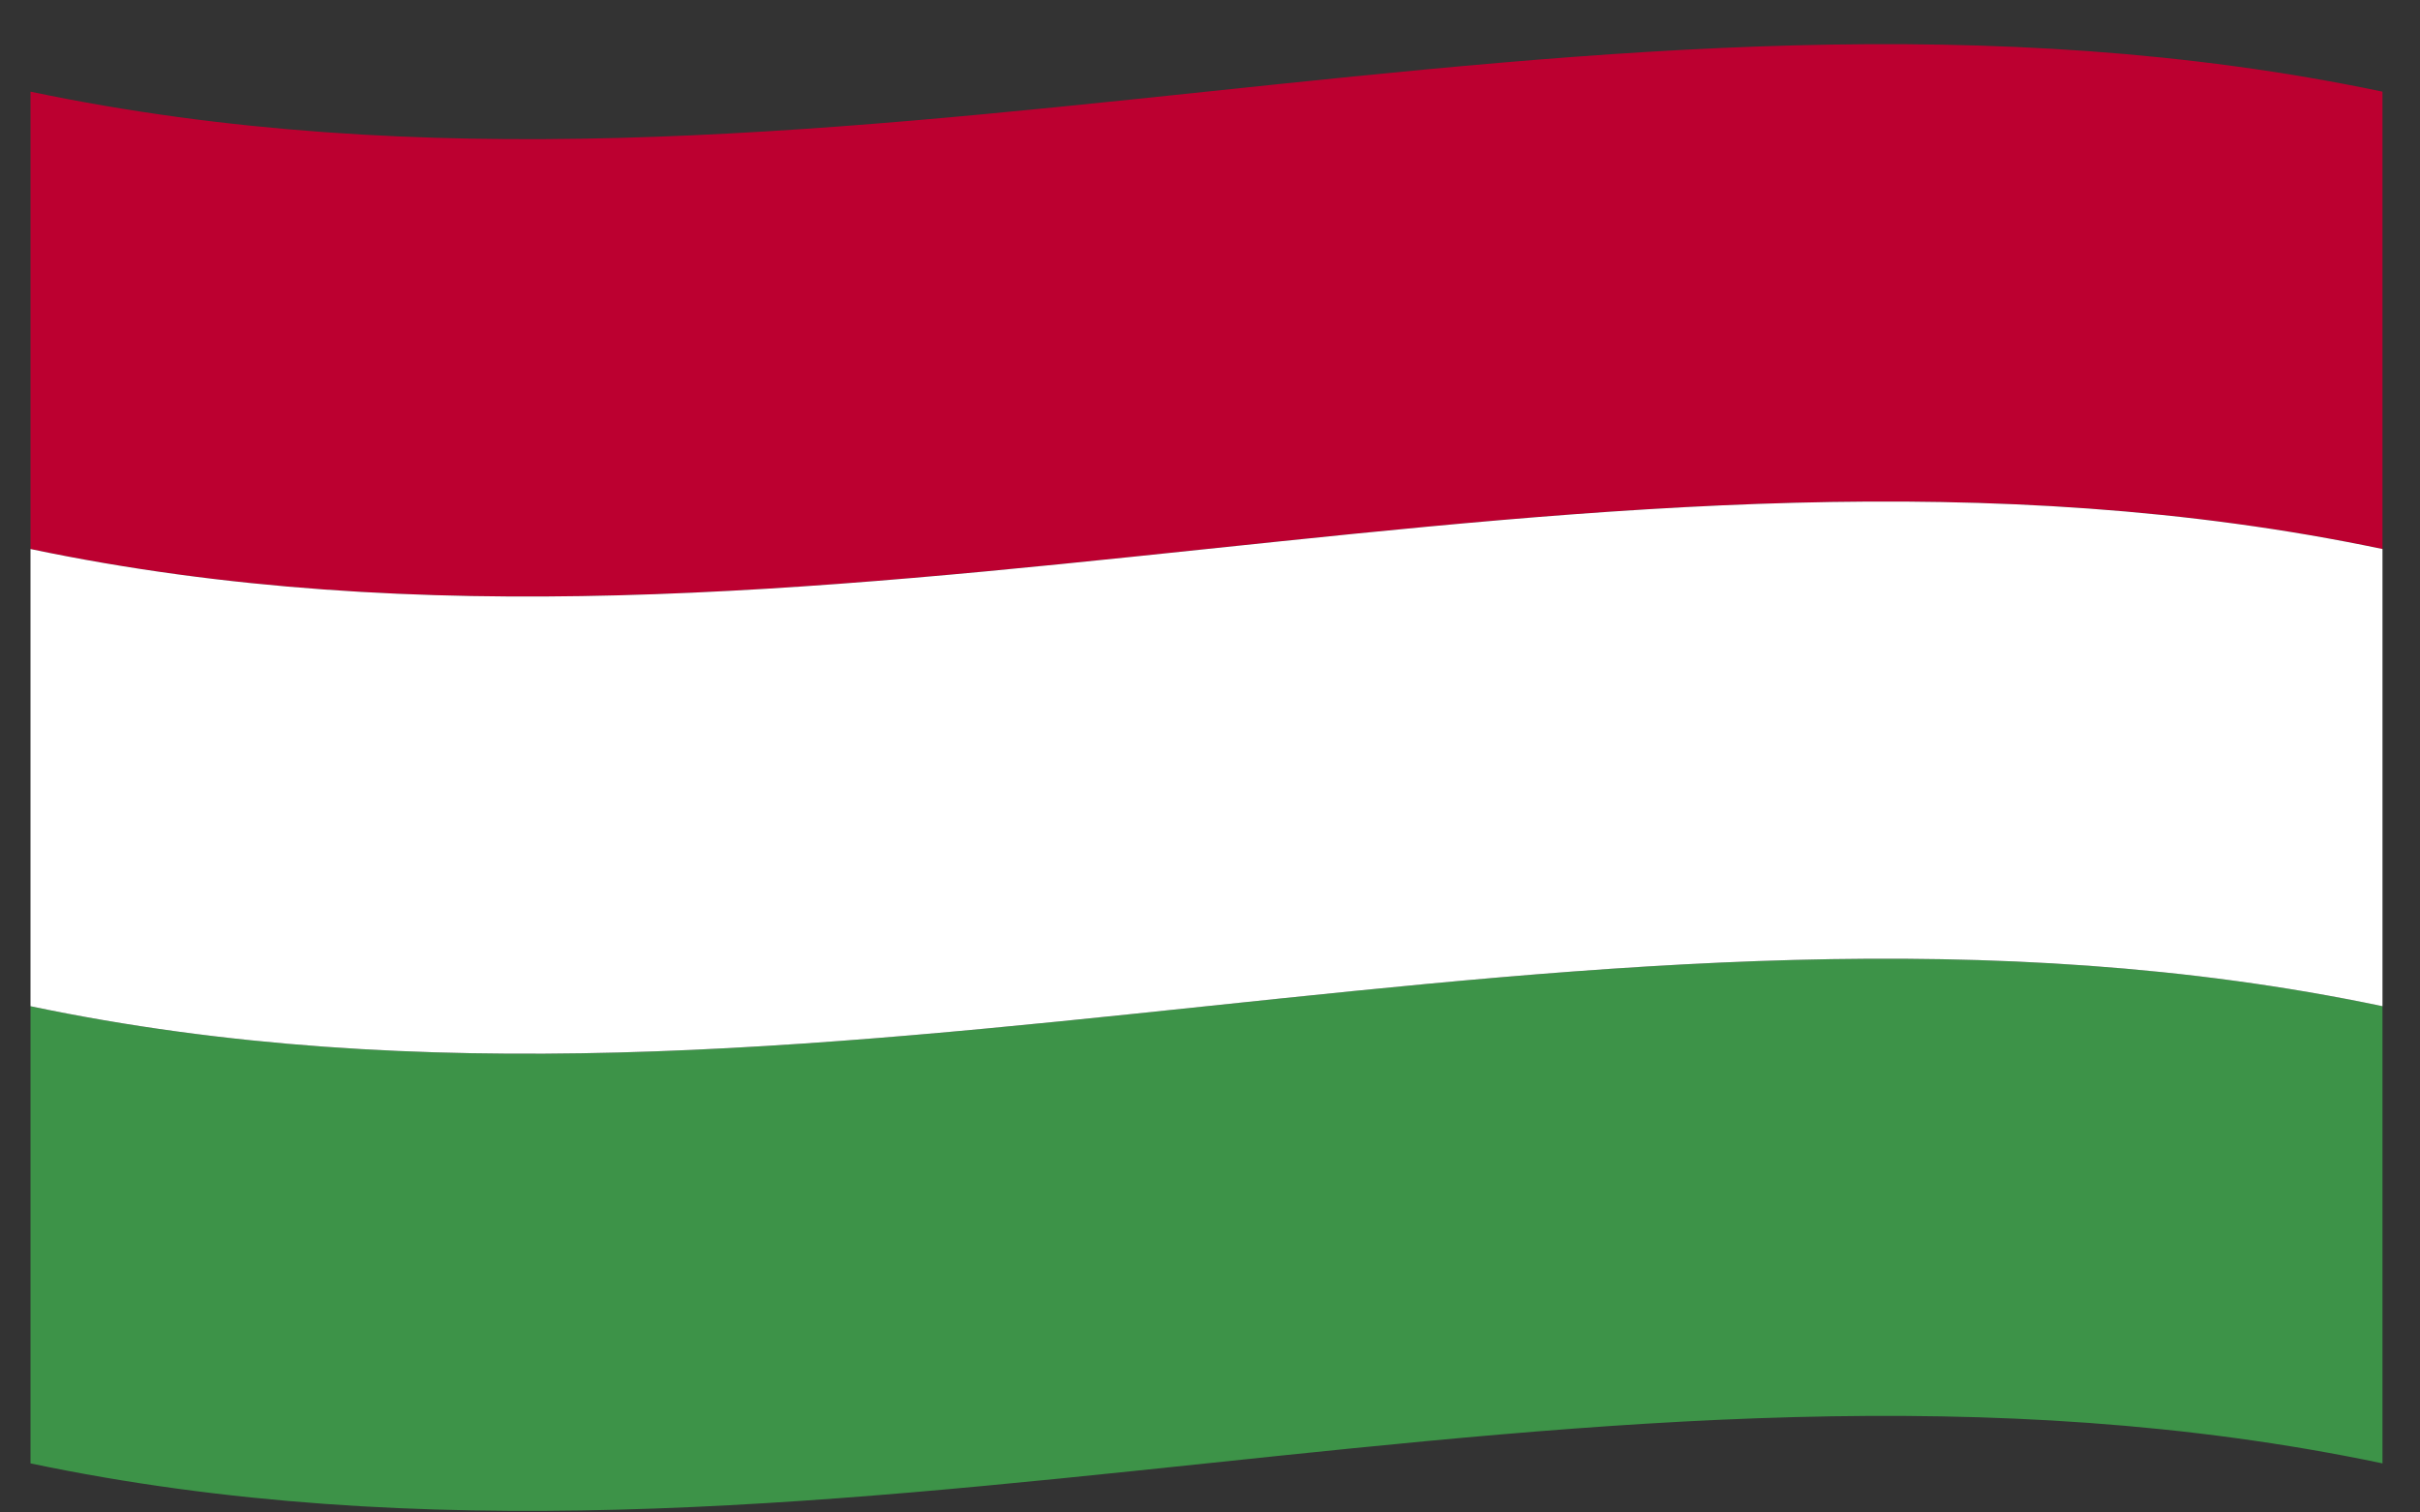 <svg width="48" height="30" viewBox="0 0 48 30" fill="none" xmlns="http://www.w3.org/2000/svg">
<rect x="0" y="0" width="48" height="30" fill="#333333" stroke="none"/>
<path d="M0.605 10.89C16.155 14.154 31.706 7.627 47.256 10.89C47.256 7.866 47.256 4.842 47.256 1.818C31.706 -1.446 16.155 5.082 0.605 1.818C0.605 4.842 0.605 7.866 0.605 10.89Z" fill="#BC0030"/>
<path d="M0.605 29.026C16.155 32.29 31.706 25.762 47.256 29.026C47.256 26.004 47.256 22.98 47.256 19.958C31.706 16.694 16.155 23.222 0.605 19.958C0.605 22.98 0.605 26.004 0.605 29.026Z" fill="#3D9348"/>
<path d="M0.605 19.958C16.155 23.222 31.706 16.694 47.256 19.958C47.256 16.936 47.256 13.912 47.256 10.89C31.706 7.627 16.155 14.154 0.605 10.89C0.605 13.912 0.605 16.936 0.605 19.958Z" fill="white"/>
</svg>